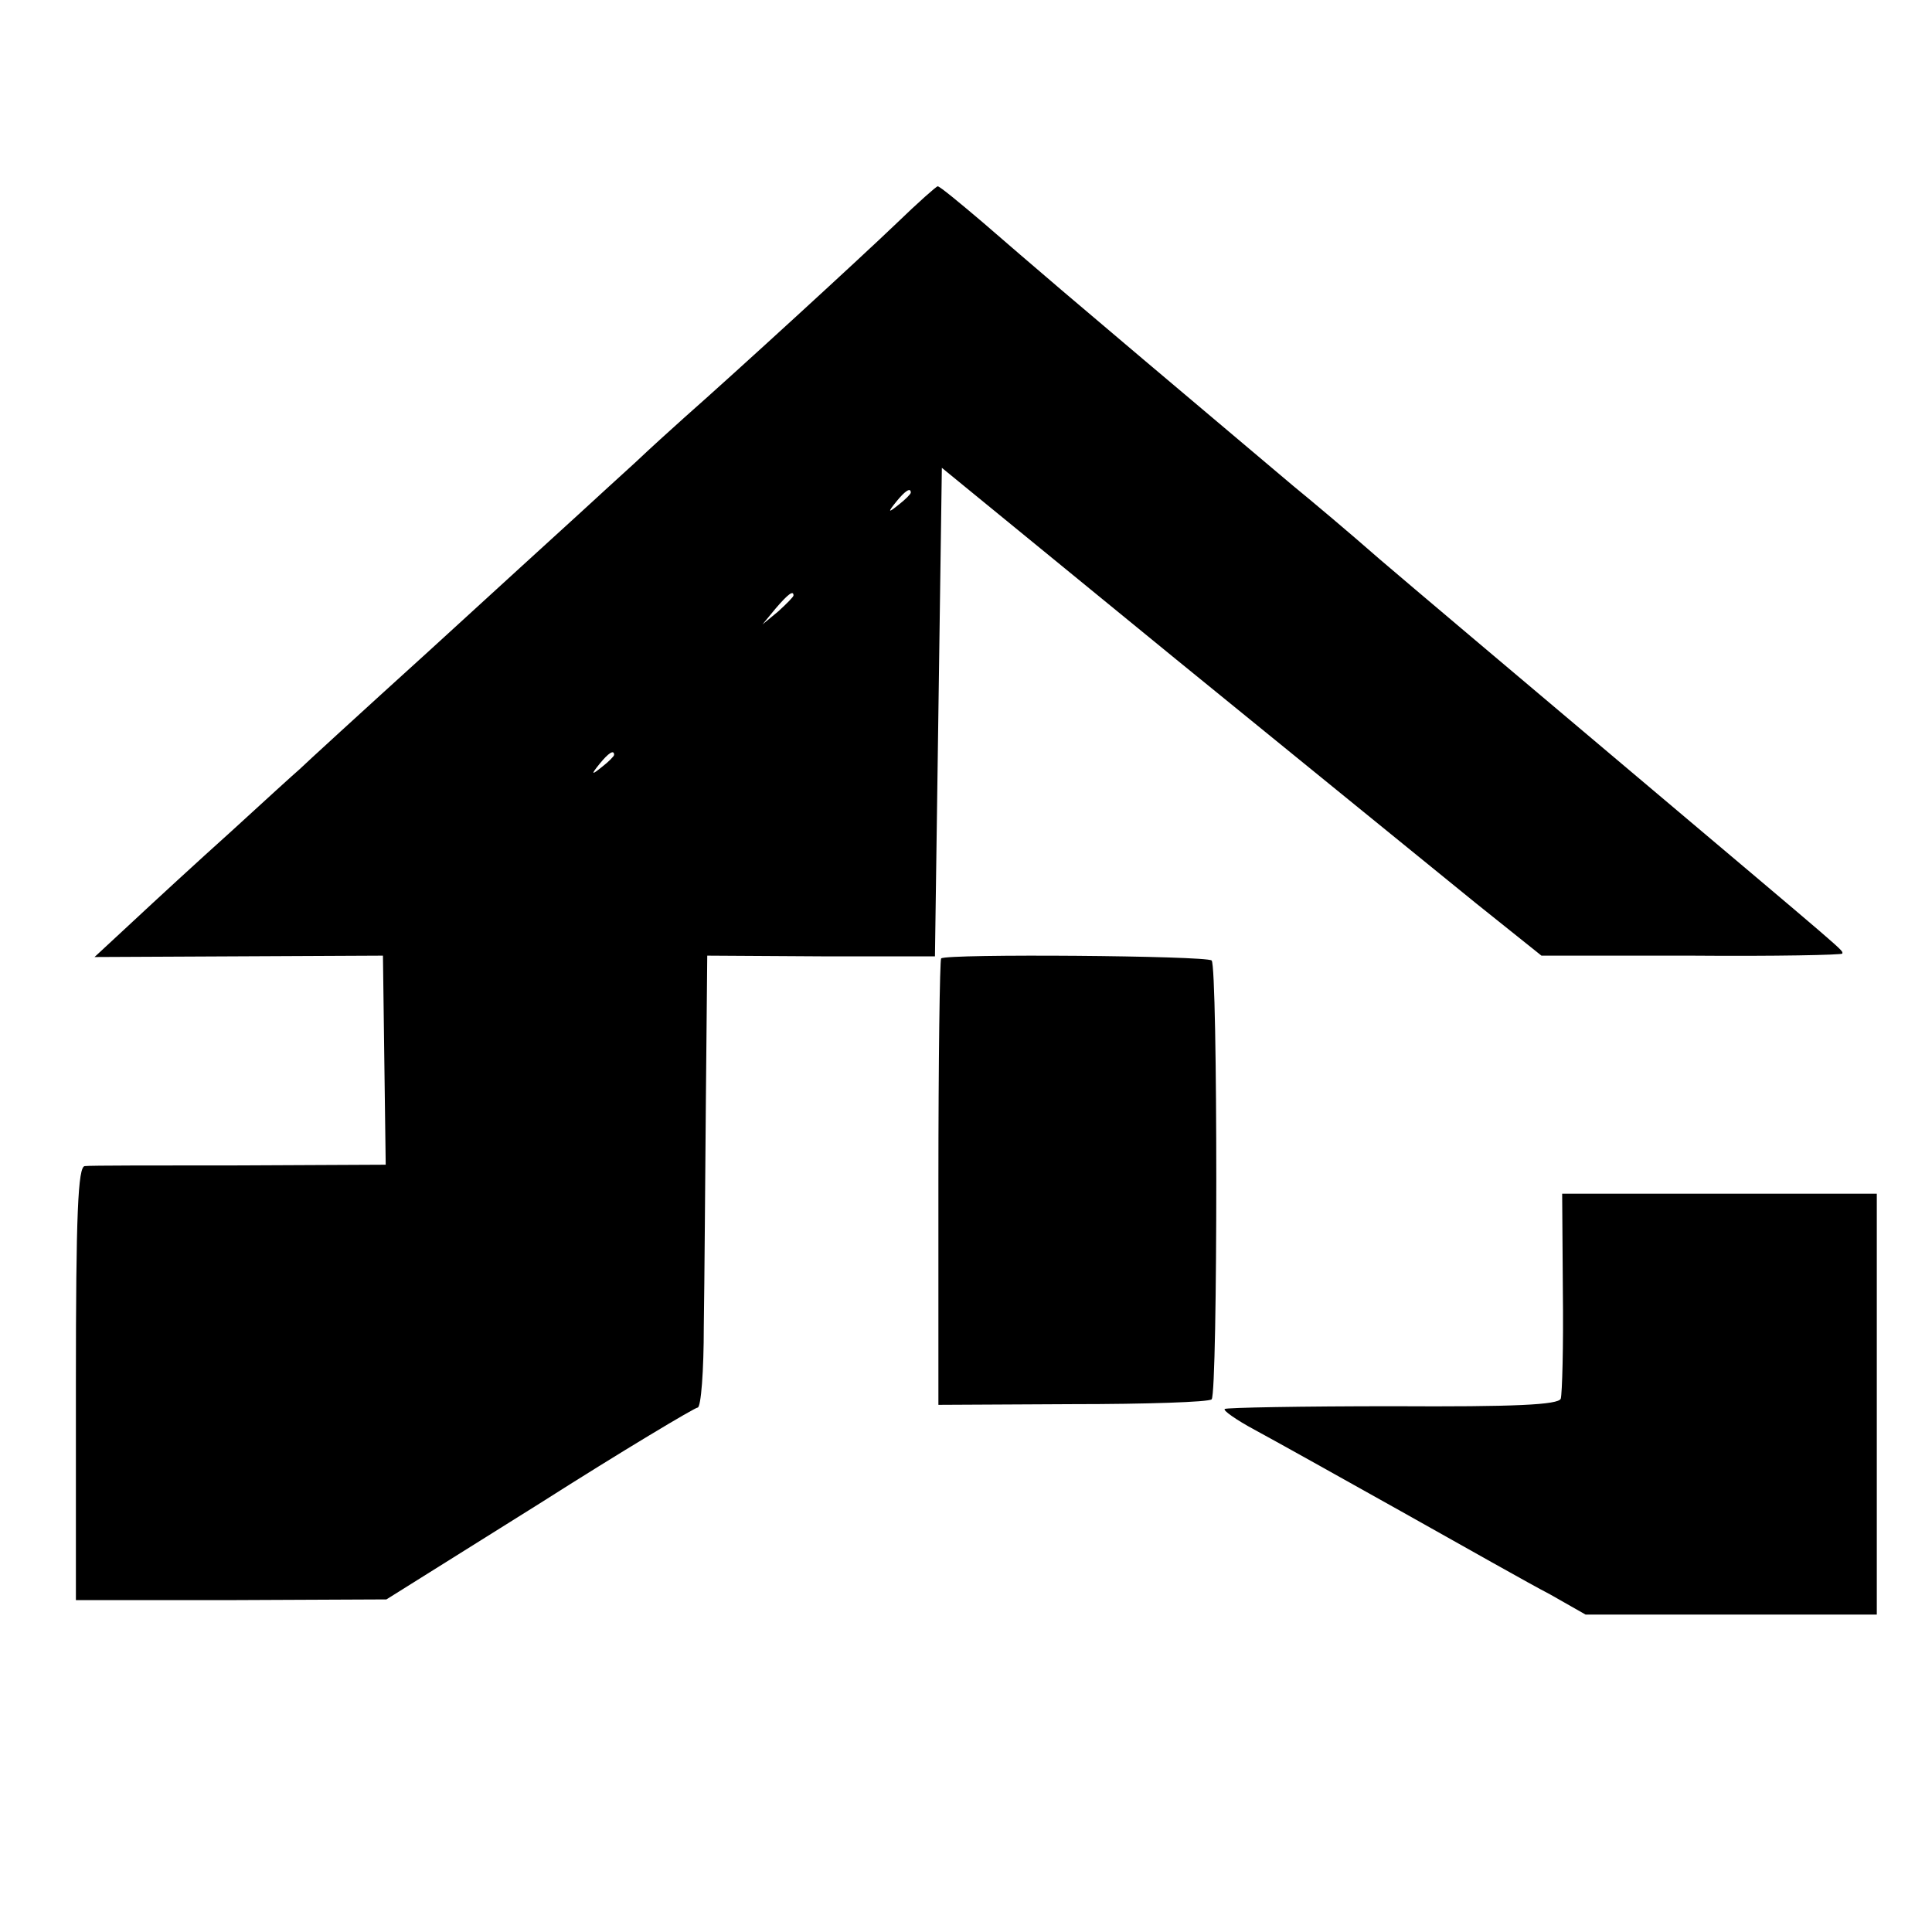 <?xml version="1.0" standalone="no"?>
<!DOCTYPE svg PUBLIC "-//W3C//DTD SVG 20010904//EN"
 "http://www.w3.org/TR/2001/REC-SVG-20010904/DTD/svg10.dtd">
<svg version="1.0" xmlns="http://www.w3.org/2000/svg"
 width="280pt" height="280pt" viewBox="0 0 280 280"
 preserveAspectRatio="xMidYMid meet">
<g transform="translate(0,280) scale(0.1,-0.1)"
fill="#000000" stroke="none">
<path d="M1300 2477 c-51 -49 -232 -215 -308 -282 -19 -17 -51 -46 -71 -65
-21 -19 -58 -53 -82 -75 -24 -22 -123 -112 -219 -200 -96 -87 -180 -164 -186
-170 -6 -5 -51 -46 -99 -90 -49 -44 -113 -103 -143 -131 l-55 -51 209 1 209 1
2 -152 2 -151 -212 -1 c-117 0 -218 0 -224 -1 -10 0 -13 -70 -13 -315 l0 -314
225 0 225 1 222 139 c121 77 225 139 229 139 5 0 9 53 9 118 1 64 2 211 3 327
l2 210 165 -1 165 0 5 354 5 354 340 -278 c187 -152 382 -311 434 -353 l95
-76 218 0 c120 -1 218 1 218 3 0 6 17 -9 -316 272 -153 129 -313 264 -355 300
-41 36 -98 84 -125 106 -376 317 -363 307 -450 382 -33 28 -62 52 -65 52 -2 0
-29 -24 -59 -53z m20 -391 c0 -2 -8 -10 -17 -17 -16 -13 -17 -12 -4 4 13 16
21 21 21 13z m-170 -149 c0 -2 -10 -12 -22 -23 l-23 -19 19 23 c18 21 26 27
26 19z m-260 -231 c0 -2 -8 -10 -17 -17 -16 -13 -17 -12 -4 4 13 16 21 21 21
13z"/>
<path d="M1364 1411 c-2 -2 -4 -149 -4 -325 l0 -322 194 1 c107 0 198 3 202 7
9 10 9 627 0 636 -8 7 -384 10 -392 3z"/>
<path d="M2265 928 c1 -79 -1 -148 -3 -155 -3 -9 -67 -12 -243 -11 -132 0
-242 -2 -244 -4 -3 -2 17 -16 43 -30 26 -14 121 -67 212 -118 91 -51 188 -106
217 -121 l51 -29 211 0 211 0 0 305 0 305 -228 0 -228 0 1 -142z"/>
</g>
</svg>
